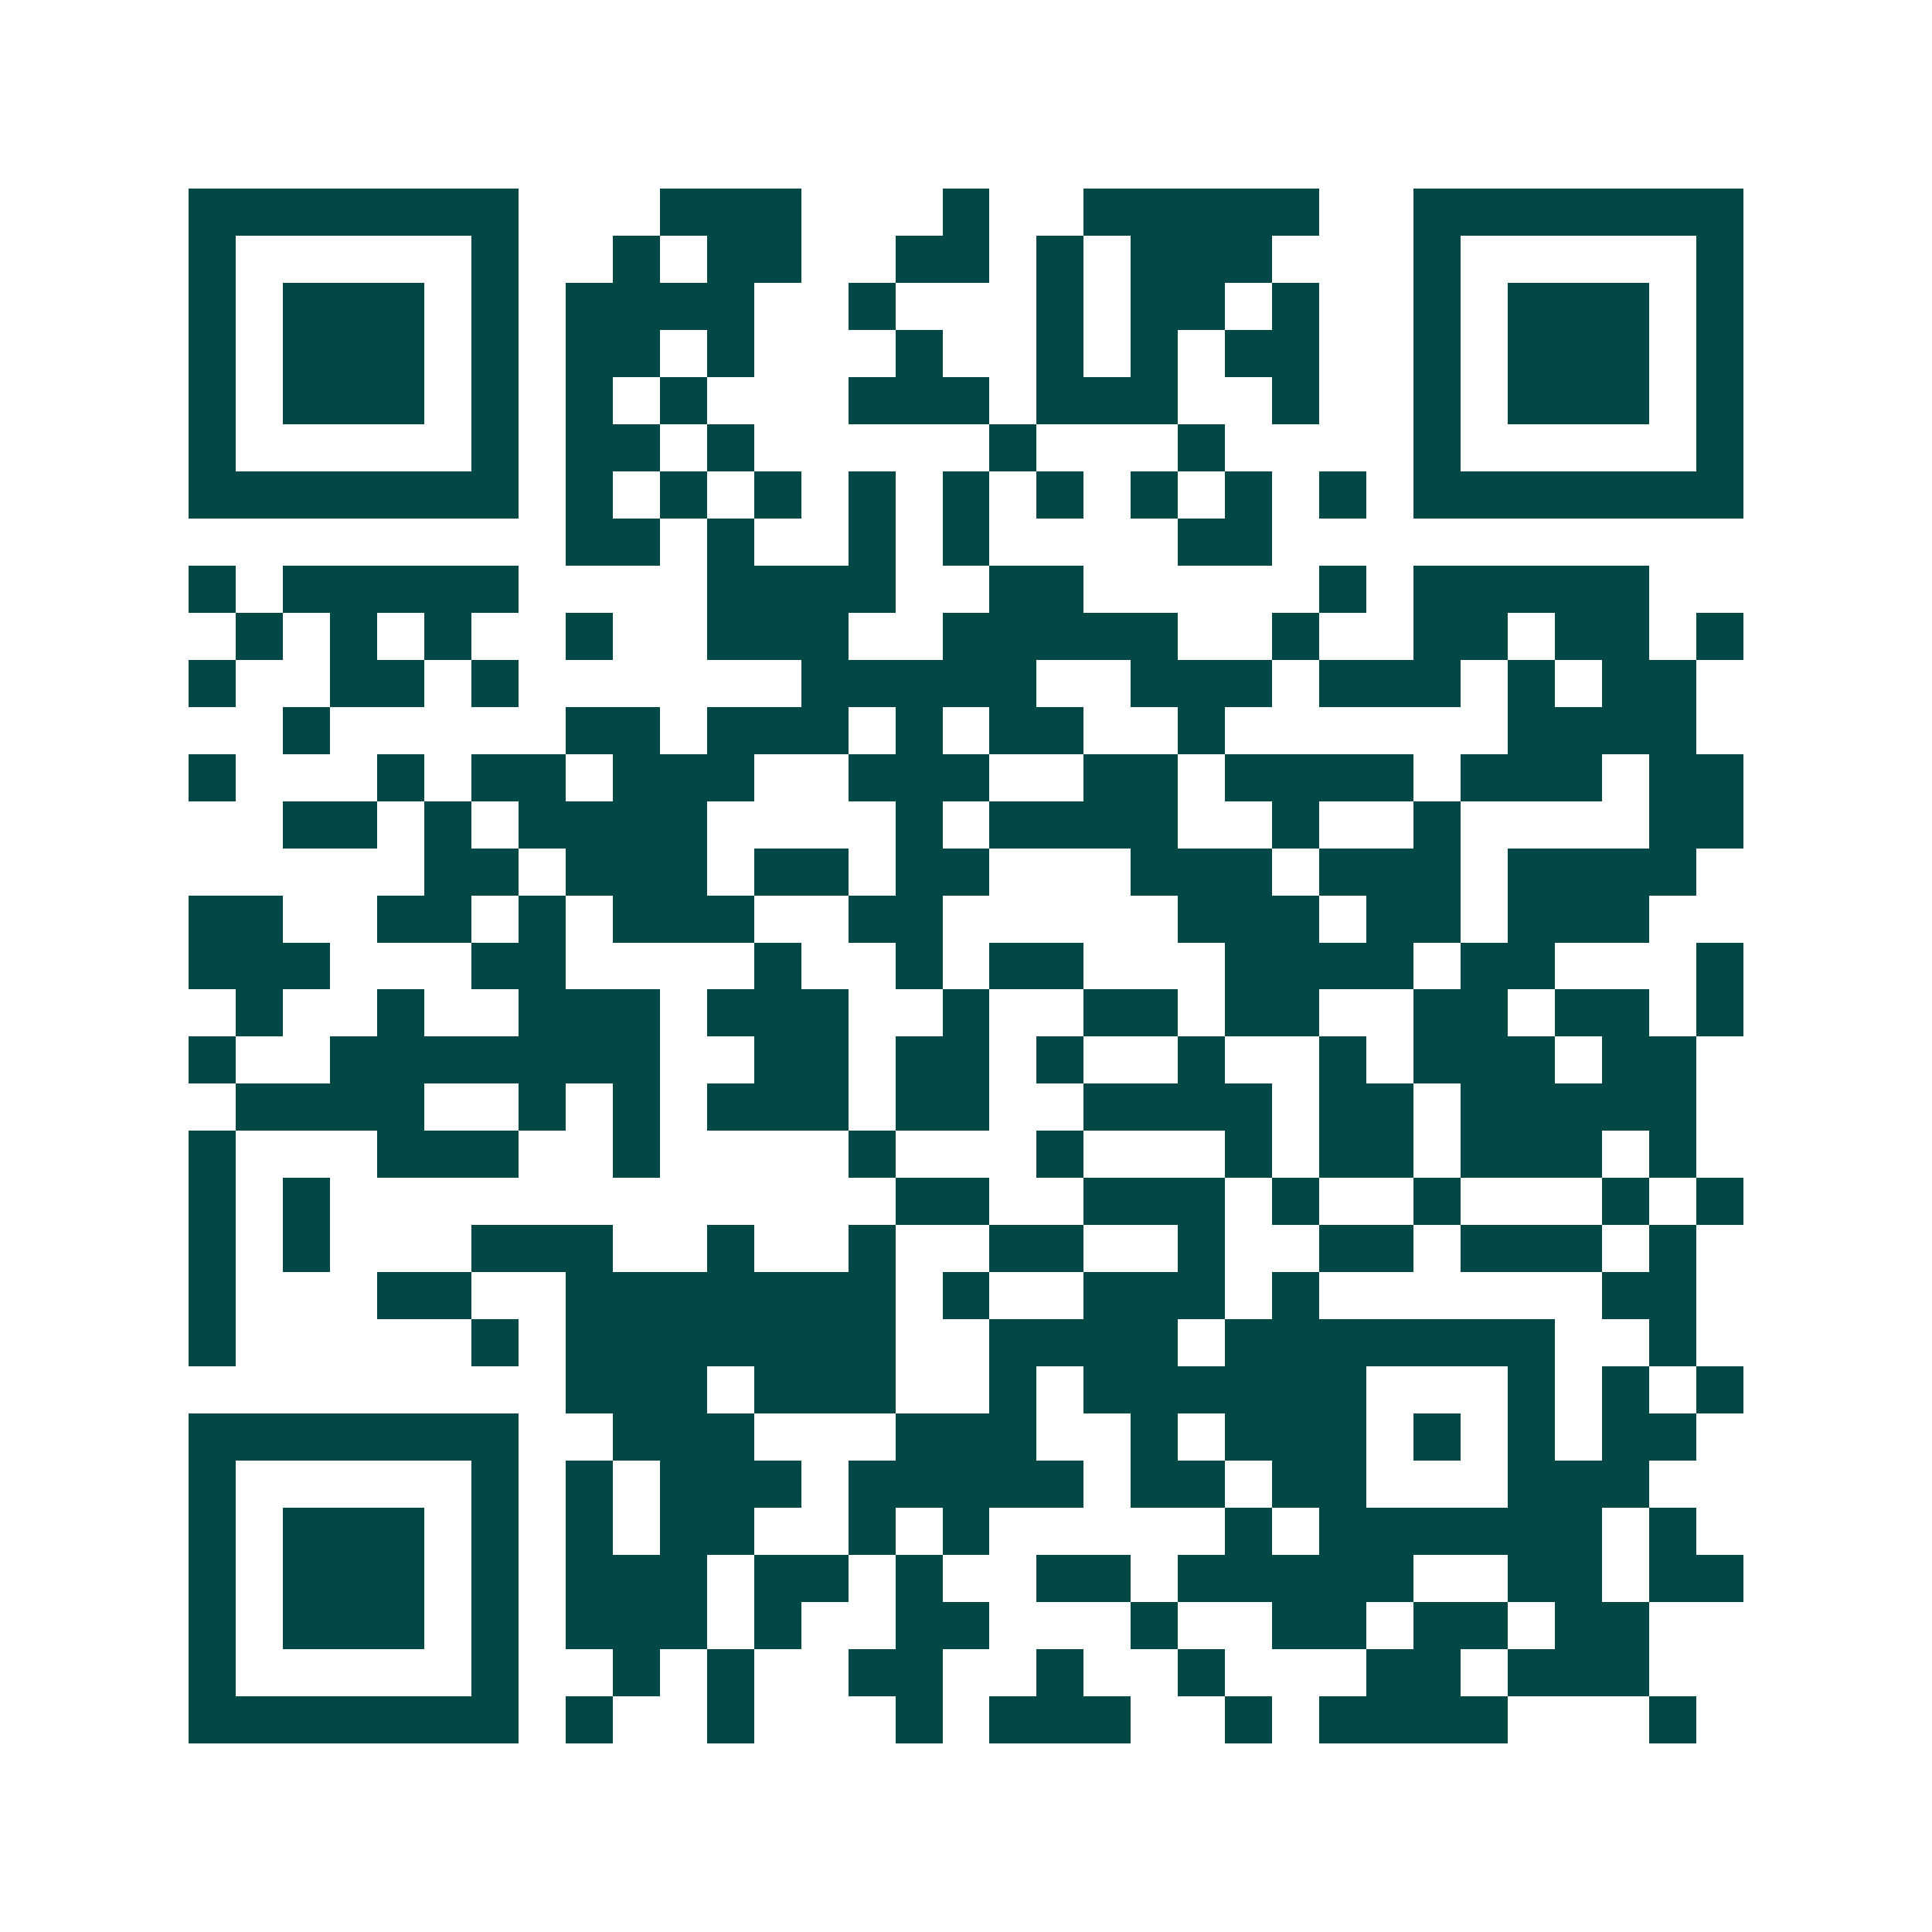 <svg xmlns="http://www.w3.org/2000/svg" width="200" height="200" viewBox="0 0 41 41" shape-rendering="crispEdges"><path fill="#ffffff" d="M0 0h41v41H0z"/><path stroke="#014847" d="M4 4.5h7m3 0h3m3 0h1m2 0h5m2 0h7M4 5.5h1m5 0h1m2 0h1m1 0h2m2 0h2m1 0h1m1 0h3m3 0h1m5 0h1M4 6.5h1m1 0h3m1 0h1m1 0h4m2 0h1m3 0h1m1 0h2m1 0h1m2 0h1m1 0h3m1 0h1M4 7.5h1m1 0h3m1 0h1m1 0h2m1 0h1m3 0h1m2 0h1m1 0h1m1 0h2m2 0h1m1 0h3m1 0h1M4 8.5h1m1 0h3m1 0h1m1 0h1m1 0h1m3 0h3m1 0h3m2 0h1m2 0h1m1 0h3m1 0h1M4 9.5h1m5 0h1m1 0h2m1 0h1m5 0h1m3 0h1m4 0h1m5 0h1M4 10.5h7m1 0h1m1 0h1m1 0h1m1 0h1m1 0h1m1 0h1m1 0h1m1 0h1m1 0h1m1 0h7M12 11.5h2m1 0h1m2 0h1m1 0h1m4 0h2M4 12.5h1m1 0h5m4 0h4m2 0h2m5 0h1m1 0h5M5 13.5h1m1 0h1m1 0h1m2 0h1m2 0h3m2 0h5m2 0h1m2 0h2m1 0h2m1 0h1M4 14.5h1m2 0h2m1 0h1m6 0h5m2 0h3m1 0h3m1 0h1m1 0h2M6 15.5h1m5 0h2m1 0h3m1 0h1m1 0h2m2 0h1m6 0h4M4 16.5h1m3 0h1m1 0h2m1 0h3m2 0h3m2 0h2m1 0h4m1 0h3m1 0h2M6 17.5h2m1 0h1m1 0h4m4 0h1m1 0h4m2 0h1m2 0h1m4 0h2M9 18.5h2m1 0h3m1 0h2m1 0h2m3 0h3m1 0h3m1 0h4M4 19.5h2m2 0h2m1 0h1m1 0h3m2 0h2m5 0h3m1 0h2m1 0h3M4 20.5h3m3 0h2m4 0h1m2 0h1m1 0h2m3 0h4m1 0h2m3 0h1M5 21.5h1m2 0h1m2 0h3m1 0h3m2 0h1m2 0h2m1 0h2m2 0h2m1 0h2m1 0h1M4 22.5h1m2 0h7m2 0h2m1 0h2m1 0h1m2 0h1m2 0h1m1 0h3m1 0h2M5 23.5h4m2 0h1m1 0h1m1 0h3m1 0h2m2 0h4m1 0h2m1 0h5M4 24.5h1m3 0h3m2 0h1m4 0h1m3 0h1m3 0h1m1 0h2m1 0h3m1 0h1M4 25.5h1m1 0h1m12 0h2m2 0h3m1 0h1m2 0h1m3 0h1m1 0h1M4 26.5h1m1 0h1m3 0h3m2 0h1m2 0h1m2 0h2m2 0h1m2 0h2m1 0h3m1 0h1M4 27.5h1m3 0h2m2 0h7m1 0h1m2 0h3m1 0h1m6 0h2M4 28.5h1m5 0h1m1 0h7m2 0h4m1 0h7m2 0h1M12 29.5h3m1 0h3m2 0h1m1 0h6m3 0h1m1 0h1m1 0h1M4 30.5h7m2 0h3m3 0h3m2 0h1m1 0h3m1 0h1m1 0h1m1 0h2M4 31.5h1m5 0h1m1 0h1m1 0h3m1 0h5m1 0h2m1 0h2m3 0h3M4 32.5h1m1 0h3m1 0h1m1 0h1m1 0h2m2 0h1m1 0h1m5 0h1m1 0h6m1 0h1M4 33.5h1m1 0h3m1 0h1m1 0h3m1 0h2m1 0h1m2 0h2m1 0h5m2 0h2m1 0h2M4 34.5h1m1 0h3m1 0h1m1 0h3m1 0h1m2 0h2m3 0h1m2 0h2m1 0h2m1 0h2M4 35.5h1m5 0h1m2 0h1m1 0h1m2 0h2m2 0h1m2 0h1m3 0h2m1 0h3M4 36.5h7m1 0h1m2 0h1m3 0h1m1 0h3m2 0h1m1 0h4m3 0h1"/></svg>
